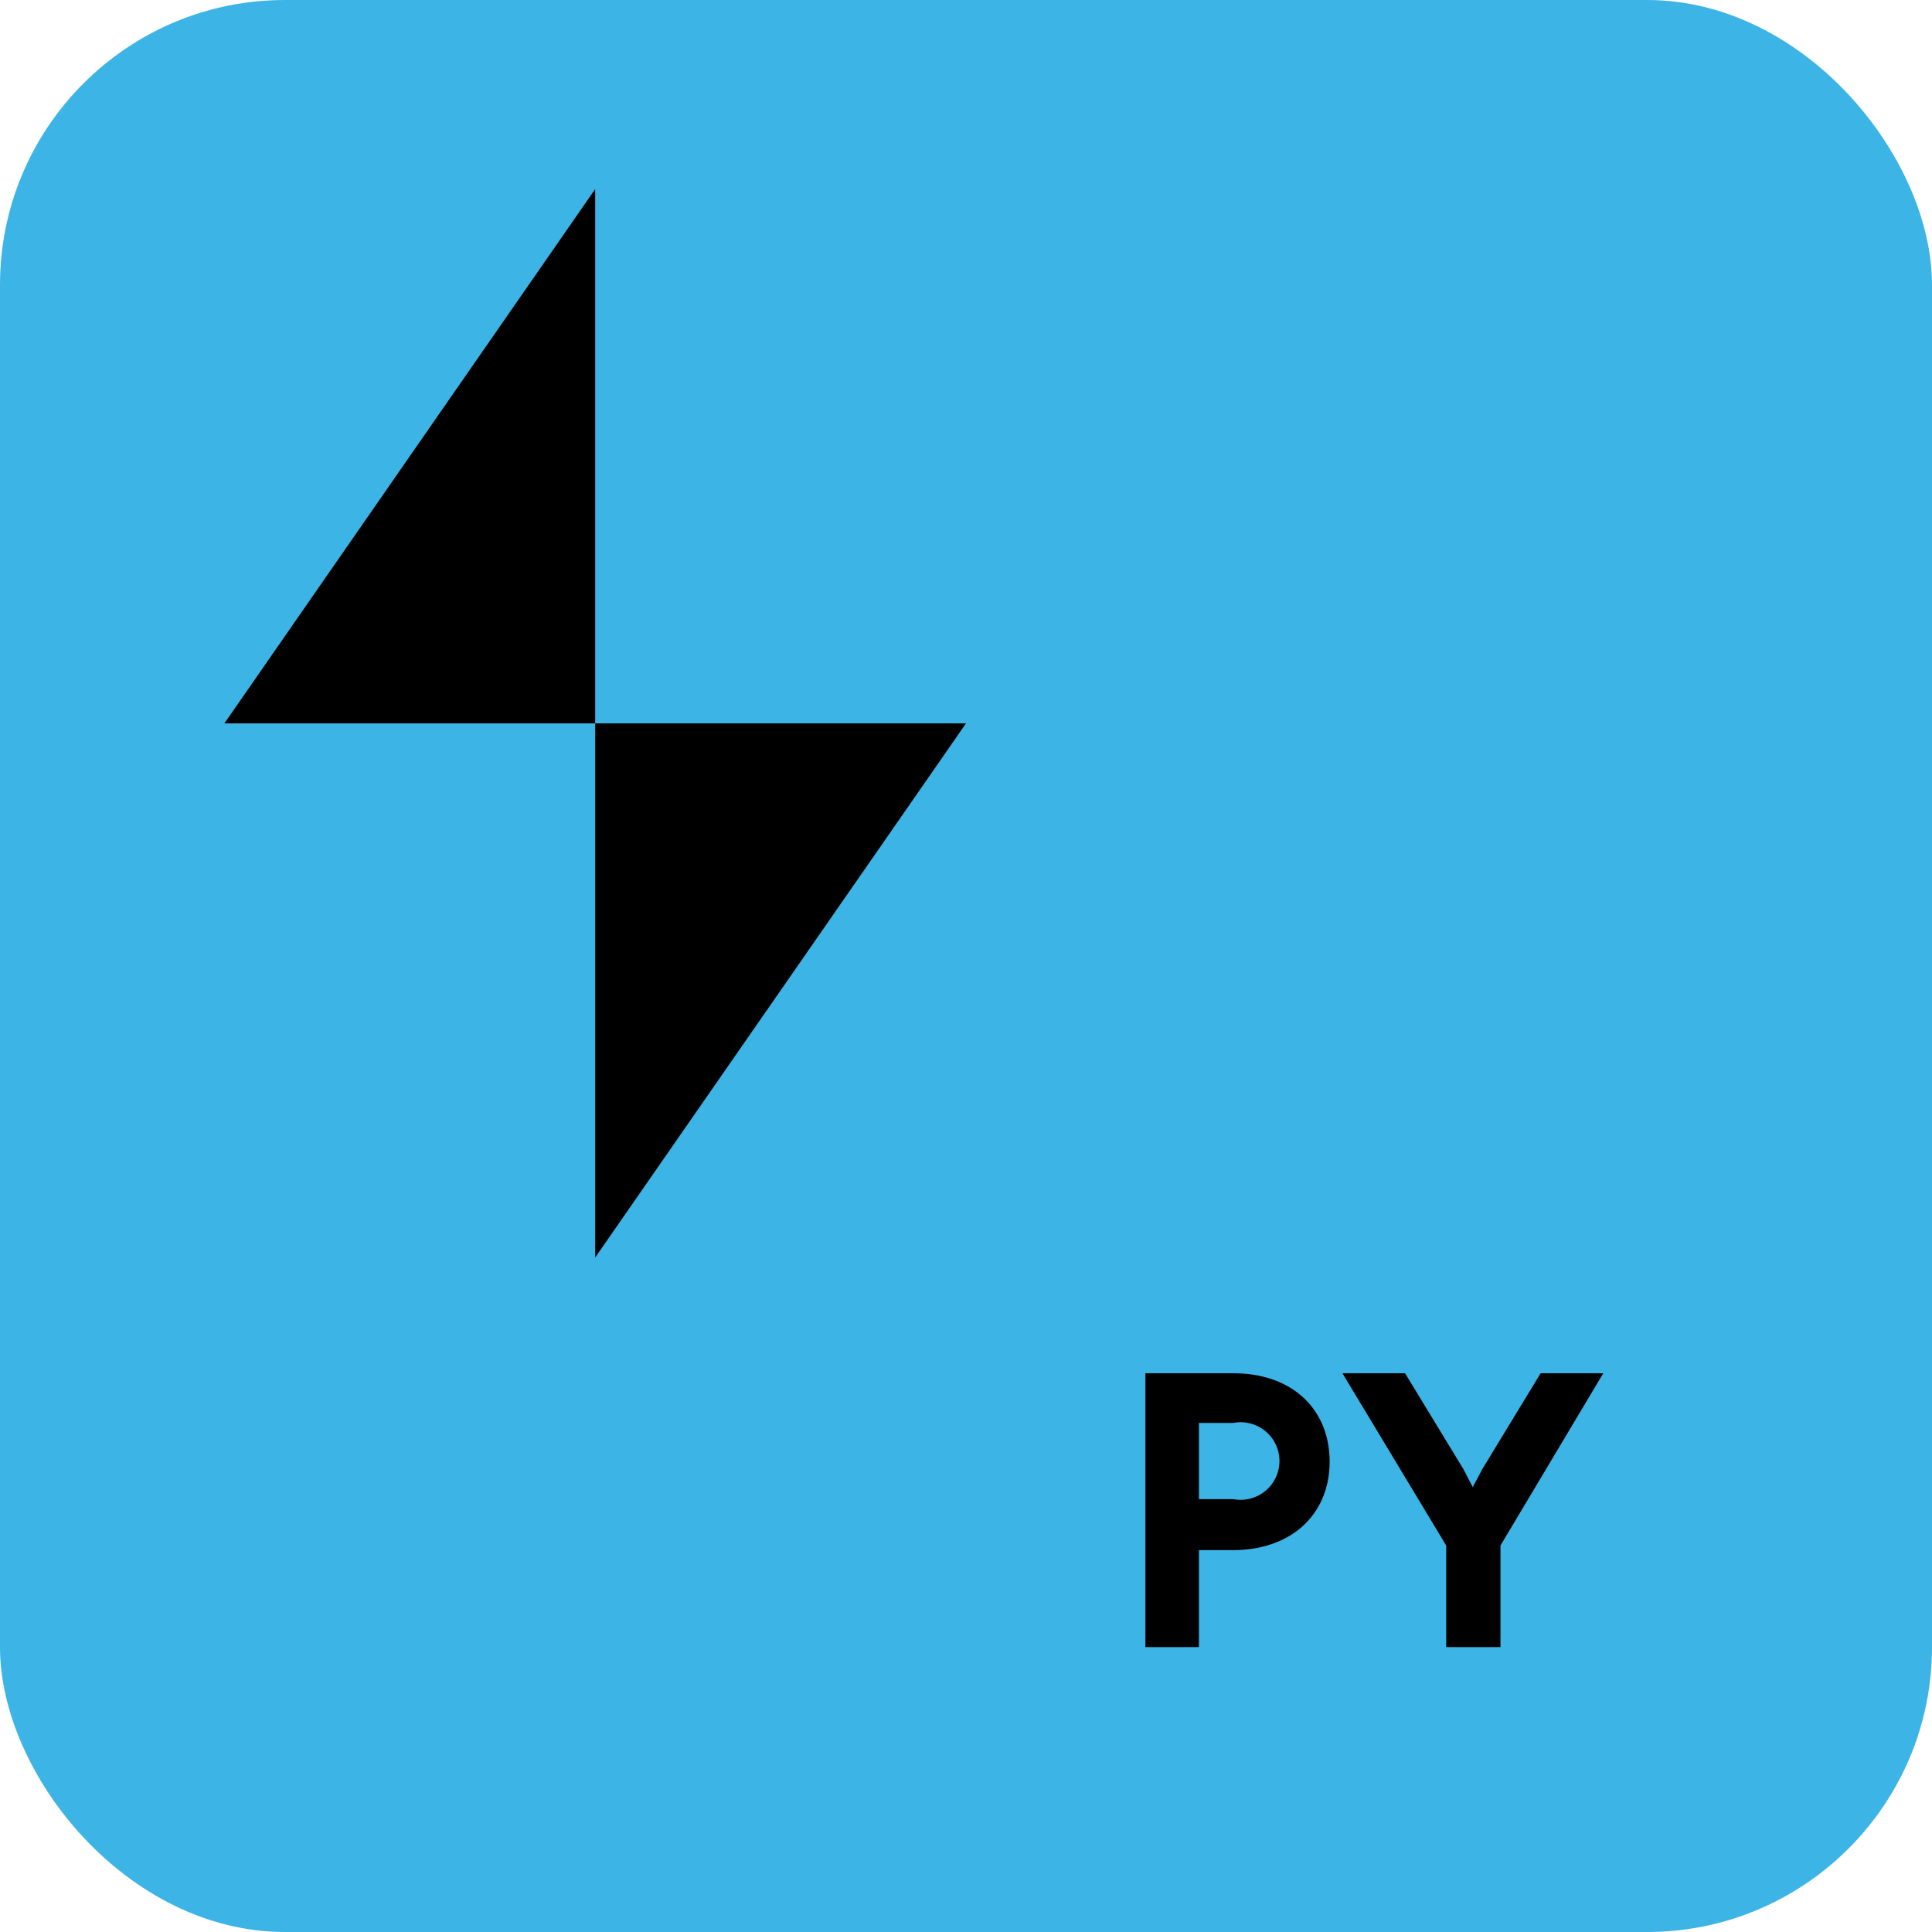 <svg xmlns="http://www.w3.org/2000/svg" viewBox="0 0 99.62 99.62"><g id="Layer_2" data-name="Layer 2"><g id="Layer_1-2" data-name="Layer 1"><rect width="99.62" height="99.62" rx="14.69" style="fill:#3cb4e5"/><path d="M68.56 75.37c0 2.65-1.9 4.56-5 4.56h-1.74v5h-2.76V70.81h4.54c3.06 0 4.96 1.88 4.96 4.56m-6.74-2v3.93h1.78a2 2 0 1 0 0-3.93Zm15.55 6.32v5.24h-2.8v-5.24l-5.35-8.88h3.23l3 4.93.49.94.5-.94 3-4.93h3.23ZM30.69 37.3H11.57L30.69 9.75zm0 0v27.54L49.81 37.3z" class="cls-2"/></g></g></svg>